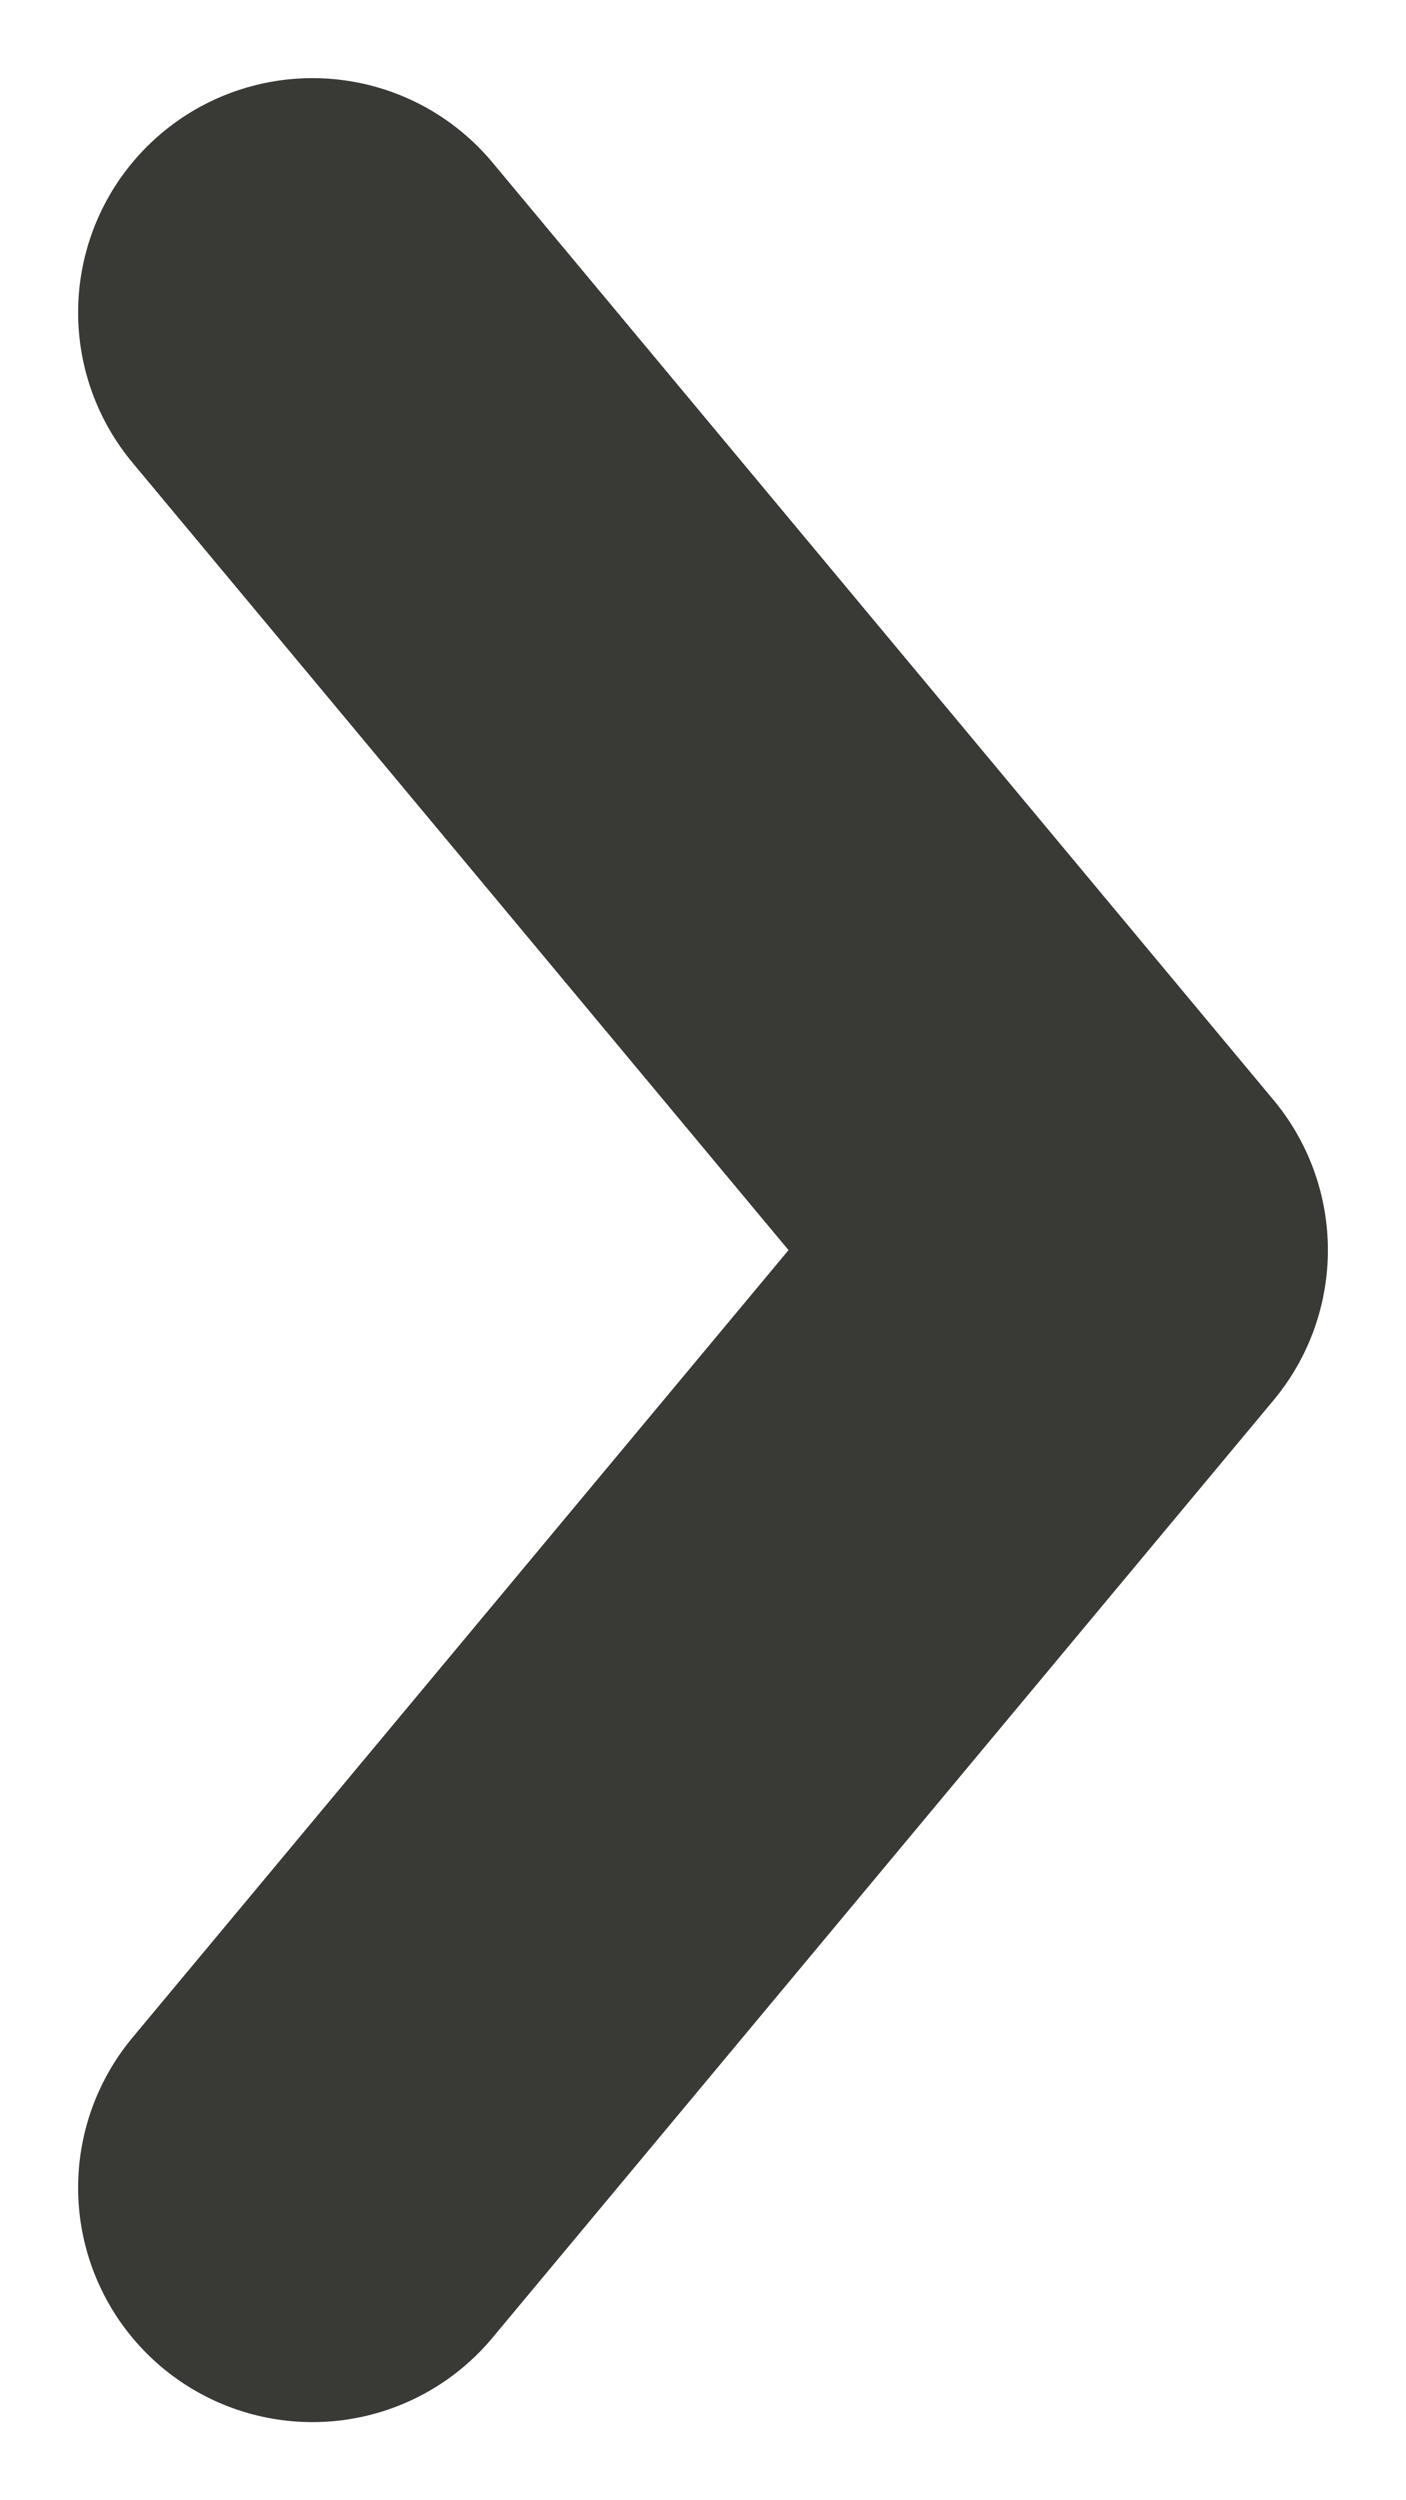 <svg width="9" height="16" viewBox="0 0 9 16" fill="none" xmlns="http://www.w3.org/2000/svg">
<path d="M2 2L7 8L2 14" stroke="#393936" stroke-width="3" stroke-linecap="round" stroke-linejoin="round"/>
</svg>
